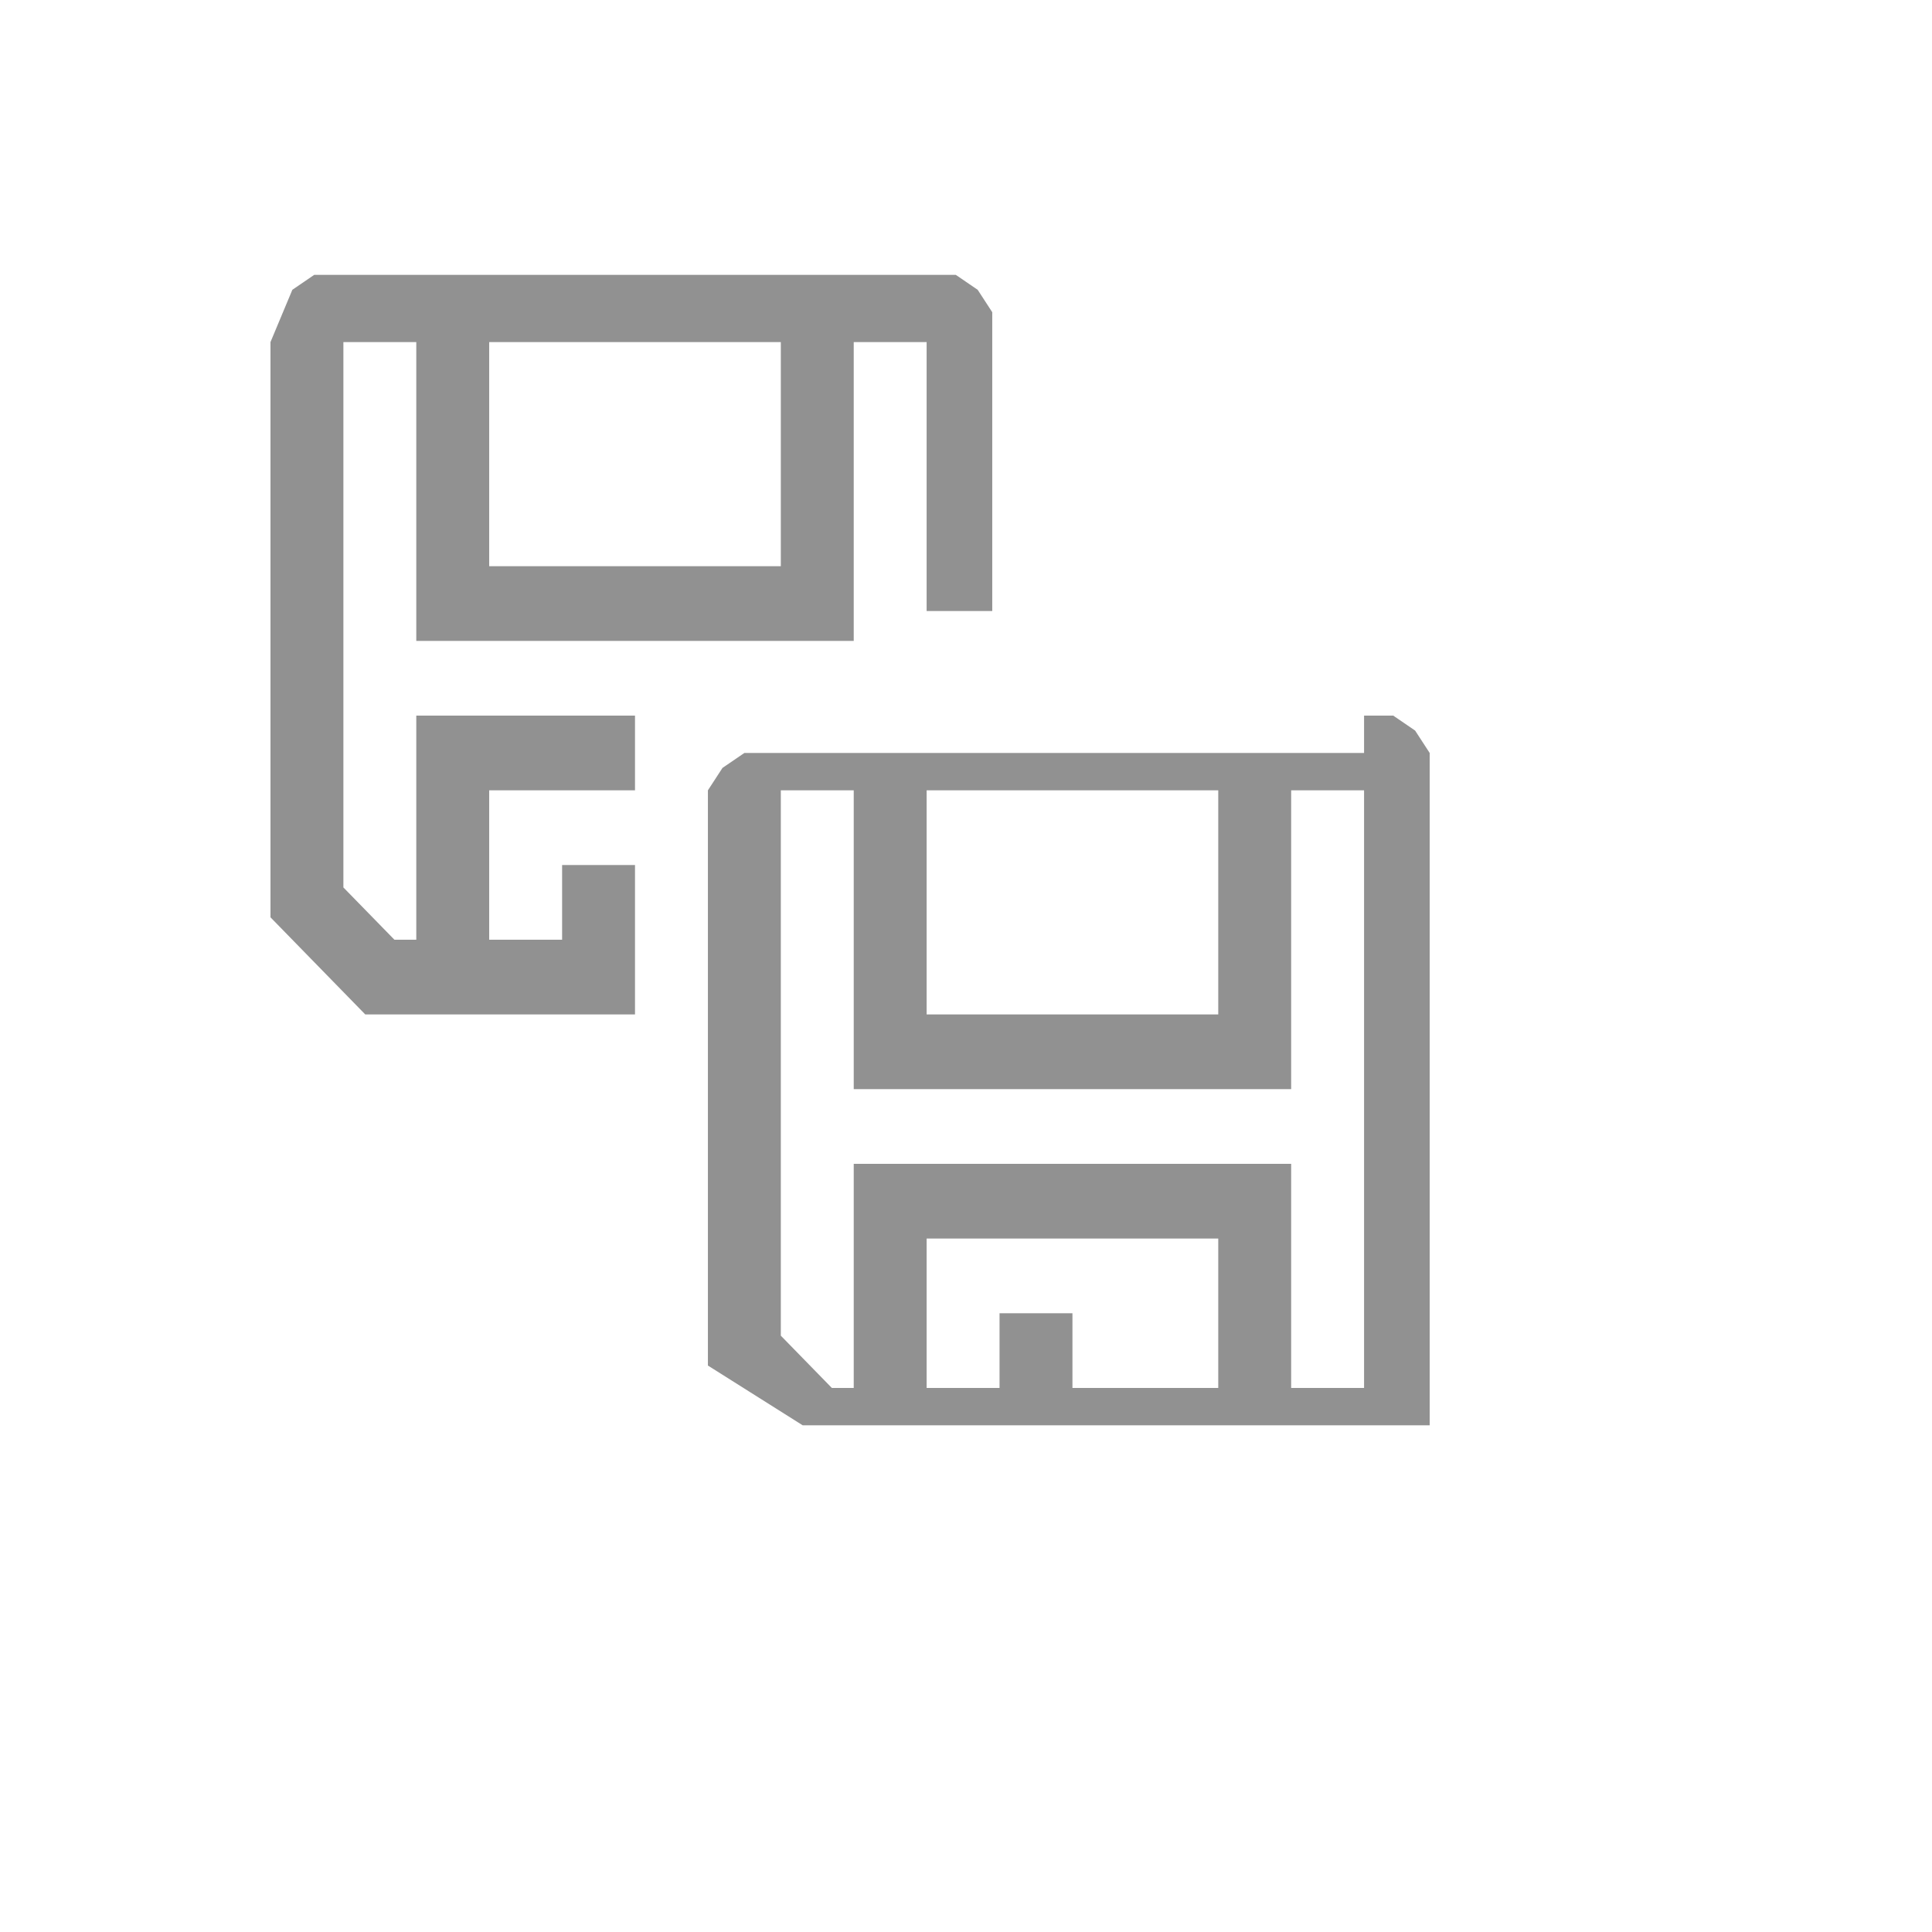 <svg xmlns="http://www.w3.org/2000/svg" version="1.1" xmlns:xlink="http://www.w3.org/1999/xlink" width="100%" height="100%" id="svgWorkerArea" viewBox="-25 -25 625 625" xmlns:idraw="https://idraw.muisca.co" style="background: white;"><defs id="defsdoc"><pattern id="patternBool" x="0" y="0" width="10" height="10" patternUnits="userSpaceOnUse" patternTransform="rotate(35)"><circle cx="5" cy="5" r="4" style="stroke: none;fill: #ff000070;"></circle></pattern></defs><g id="fileImp-120479301" class="cosito"><path id="pathImp-292350082" fill="#91919144" class="grouped" d="M109.67 182.332C109.67 182.332 109.67 85.664 109.67 85.664 109.67 85.664 86.085 85.664 86.085 85.664 86.085 85.664 86.085 262.084 86.085 262.084 86.085 262.084 102.594 279 102.594 279 102.594 279 109.67 279 109.67 279 109.67 279 109.67 206.499 109.67 206.499 109.67 206.499 180.424 206.499 180.424 206.499 180.424 206.499 180.424 230.666 180.424 230.666 180.424 230.666 133.255 230.666 133.255 230.666 133.255 230.666 133.255 279 133.255 279 133.255 279 156.84 279 156.84 279 156.84 279 156.84 254.833 156.84 254.833 156.84 254.833 180.424 254.833 180.424 254.833 180.424 254.833 180.424 303.168 180.424 303.168 180.424 303.168 93.16 303.168 93.16 303.168 93.16 303.168 62.5 271.75 62.5 271.75 62.5 271.75 62.5 85.664 62.5 85.664 62.5 85.664 69.576 68.747 69.576 68.747 69.576 68.747 76.651 63.913 76.651 63.913 76.651 63.913 284.198 63.913 284.198 63.913 284.198 63.913 291.274 68.747 291.274 68.747 291.274 68.747 295.991 75.997 295.991 75.997 295.991 75.997 295.991 172.665 295.991 172.665 295.991 172.665 274.764 172.665 274.764 172.665 274.764 172.665 274.764 85.664 274.764 85.664 274.764 85.664 251.179 85.664 251.179 85.664 251.179 85.664 251.179 182.332 251.179 182.332 251.179 182.332 109.67 182.332 109.67 182.332M133.255 158.165C133.255 158.165 227.594 158.165 227.594 158.165 227.594 158.165 227.594 85.664 227.594 85.664 227.594 85.664 133.255 85.664 133.255 85.664 133.255 85.664 133.255 158.165 133.255 158.165M416.274 206.499C416.274 206.499 425.708 206.499 425.708 206.499 425.708 206.499 432.783 211.333 432.783 211.333 432.783 211.333 437.5 218.583 437.5 218.583 437.5 218.583 437.5 436.087 437.5 436.087 437.5 436.087 234.67 436.087 234.67 436.087 234.67 436.087 204.009 416.753 204.009 416.753 204.009 416.753 204.009 230.666 204.009 230.666 204.009 230.666 208.726 223.416 208.726 223.416 208.726 223.416 215.802 218.583 215.802 218.583 215.802 218.583 416.274 218.583 416.274 218.583 416.274 218.583 416.274 206.499 416.274 206.499M416.274 230.666C416.274 230.666 392.689 230.666 392.689 230.666 392.689 230.666 392.689 327.335 392.689 327.335 392.689 327.335 251.179 327.335 251.179 327.335 251.179 327.335 251.179 230.666 251.179 230.666 251.179 230.666 227.594 230.666 227.594 230.666 227.594 230.666 227.594 407.086 227.594 407.086 227.594 407.086 244.104 424.003 244.104 424.003 244.104 424.003 251.179 424.003 251.179 424.003 251.179 424.003 251.179 351.502 251.179 351.502 251.179 351.502 392.689 351.502 392.689 351.502 392.689 351.502 392.689 424.003 392.689 424.003 392.689 424.003 416.274 424.003 416.274 424.003 416.274 424.003 416.274 230.666 416.274 230.666M274.764 230.666C274.764 230.666 274.764 303.168 274.764 303.168 274.764 303.168 369.104 303.168 369.104 303.168 369.104 303.168 369.104 230.666 369.104 230.666 369.104 230.666 274.764 230.666 274.764 230.666M369.104 424.003C369.104 424.003 369.104 375.669 369.104 375.669 369.104 375.669 274.764 375.669 274.764 375.669 274.764 375.669 274.764 424.003 274.764 424.003 274.764 424.003 298.349 424.003 298.349 424.003 298.349 424.003 298.349 399.836 298.349 399.836 298.349 399.836 321.934 399.836 321.934 399.836 321.934 399.836 321.934 424.003 321.934 424.003 321.934 424.003 369.104 424.003 369.104 424.003"></path></g></svg>